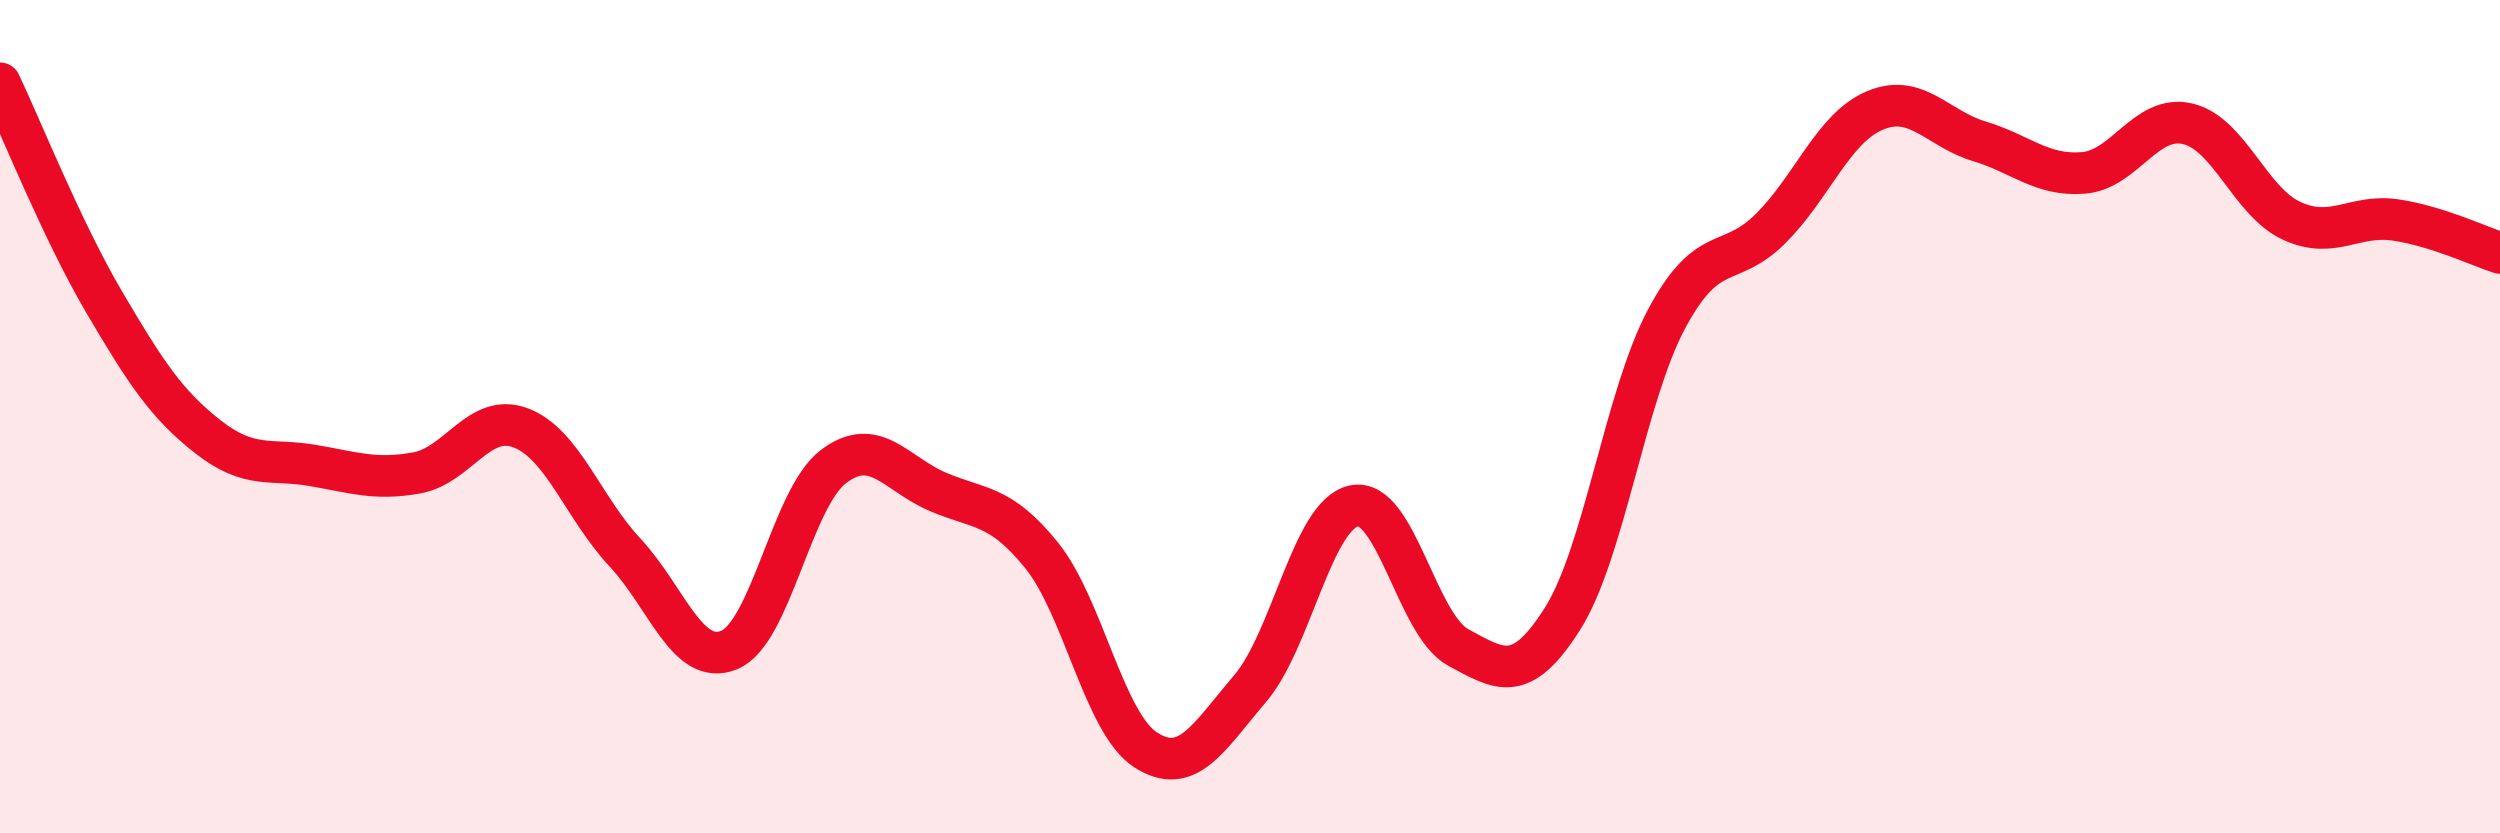 
    <svg width="60" height="20" viewBox="0 0 60 20" xmlns="http://www.w3.org/2000/svg">
      <path
        d="M 0,2 C 0.5,3.05 1.5,5.55 2.5,7.25 C 3.5,8.95 4,9.71 5,10.49 C 6,11.27 6.5,11 7.5,11.17 C 8.5,11.34 9,11.53 10,11.35 C 11,11.17 11.5,9.89 12.5,10.27 C 13.5,10.65 14,12.19 15,13.26 C 16,14.33 16.5,16.01 17.5,15.6 C 18.5,15.19 19,11.96 20,11.2 C 21,10.44 21.5,11.37 22.5,11.8 C 23.5,12.23 24,12.09 25,13.33 C 26,14.57 26.5,17.36 27.5,18 C 28.5,18.64 29,17.7 30,16.53 C 31,15.36 31.5,12.34 32.5,12.14 C 33.5,11.94 34,15 35,15.54 C 36,16.08 36.5,16.43 37.5,14.85 C 38.5,13.27 39,9.52 40,7.65 C 41,5.78 41.5,6.48 42.5,5.48 C 43.5,4.48 44,3.07 45,2.65 C 46,2.23 46.5,3.09 47.5,3.39 C 48.5,3.69 49,4.23 50,4.15 C 51,4.07 51.5,2.74 52.5,2.97 C 53.5,3.2 54,4.84 55,5.3 C 56,5.76 56.5,5.13 57.5,5.28 C 58.5,5.43 59.5,5.91 60,6.07L60 20L0 20Z"
        fill="#EB0A25"
        opacity="0.1"
        stroke-linecap="round"
        stroke-linejoin="round"
      />
      <path
        d="M 0,2 C 0.5,3.05 1.5,5.55 2.5,7.25 C 3.5,8.95 4,9.71 5,10.49 C 6,11.27 6.5,11 7.5,11.17 C 8.5,11.34 9,11.53 10,11.35 C 11,11.17 11.5,9.89 12.5,10.27 C 13.5,10.65 14,12.19 15,13.26 C 16,14.33 16.5,16.01 17.5,15.6 C 18.5,15.19 19,11.96 20,11.2 C 21,10.44 21.5,11.37 22.5,11.8 C 23.5,12.23 24,12.09 25,13.33 C 26,14.57 26.5,17.36 27.5,18 C 28.5,18.64 29,17.7 30,16.53 C 31,15.36 31.5,12.34 32.5,12.14 C 33.5,11.94 34,15 35,15.54 C 36,16.08 36.5,16.43 37.5,14.85 C 38.5,13.27 39,9.52 40,7.65 C 41,5.78 41.5,6.48 42.5,5.48 C 43.5,4.48 44,3.07 45,2.65 C 46,2.23 46.5,3.09 47.5,3.39 C 48.5,3.69 49,4.23 50,4.15 C 51,4.07 51.5,2.74 52.5,2.97 C 53.5,3.2 54,4.84 55,5.3 C 56,5.76 56.5,5.13 57.5,5.28 C 58.5,5.43 59.5,5.91 60,6.07"
        stroke="#EB0A25"
        stroke-width="1"
        fill="none"
        stroke-linecap="round"
        stroke-linejoin="round"
      />
    </svg>
  